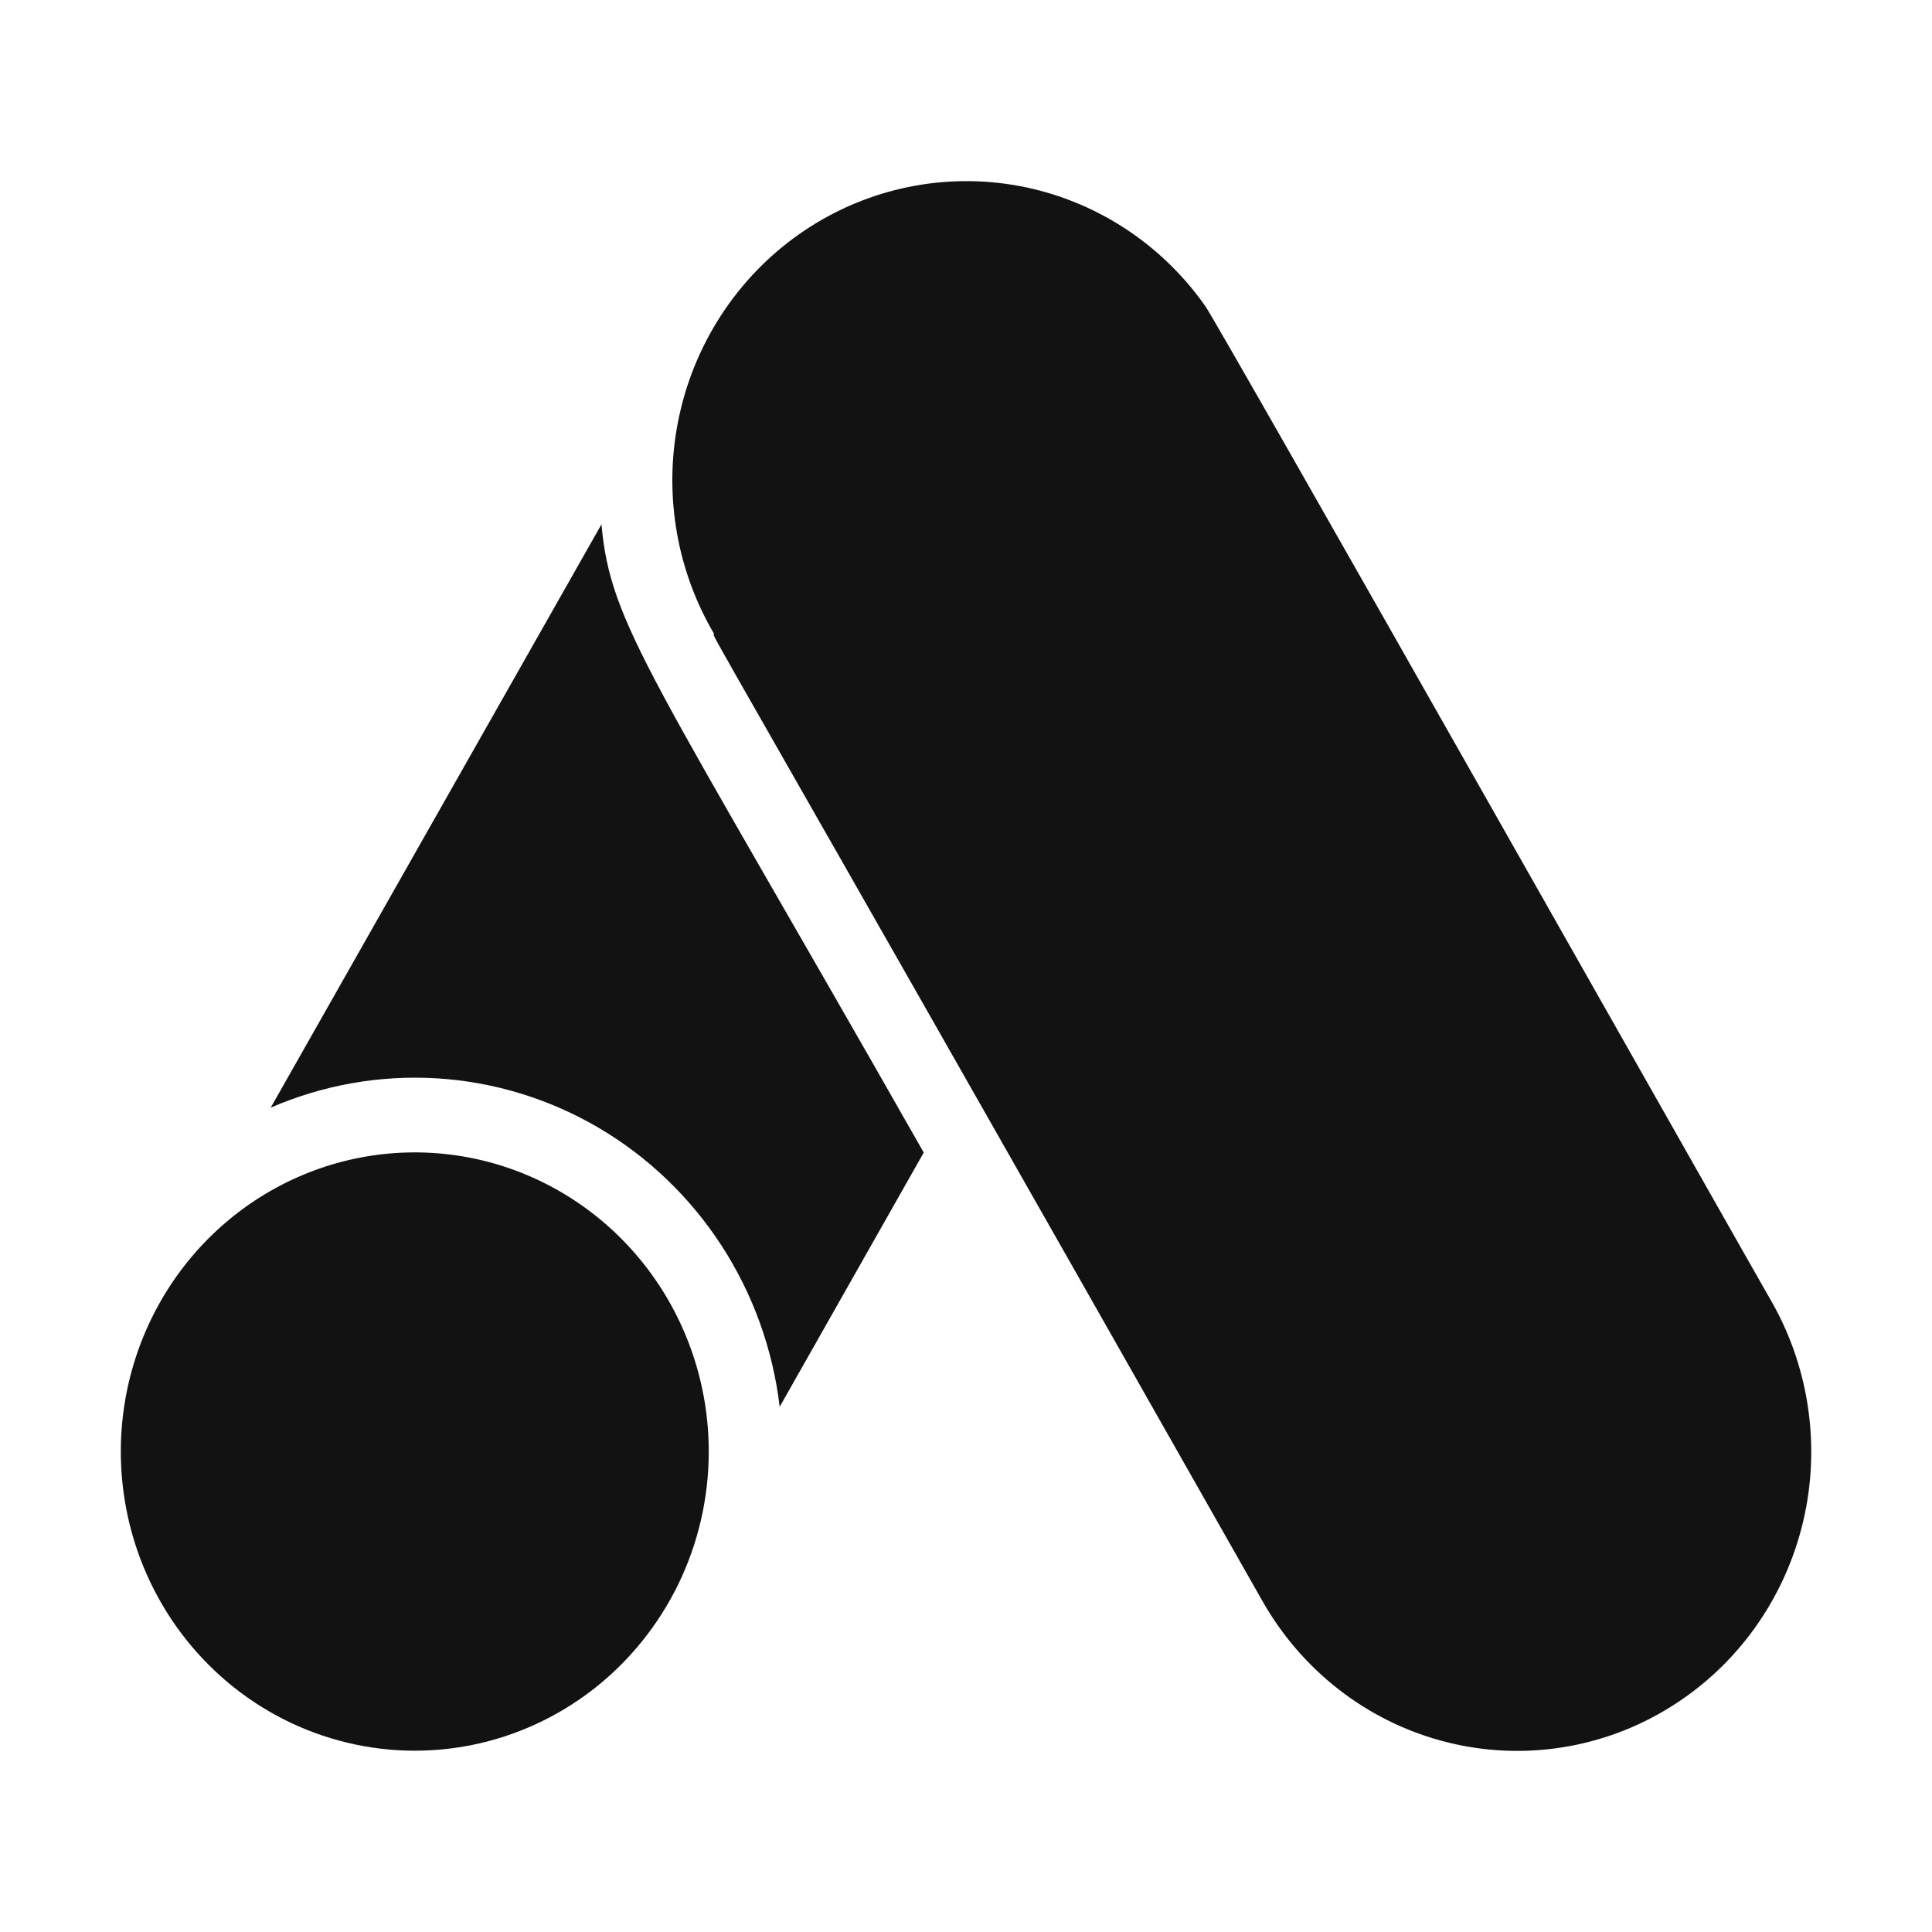 <svg width="32" height="32" viewBox="0 0 32 32" fill="none" xmlns="http://www.w3.org/2000/svg">
<path d="M2.652 21.567C2.279 22.225 2.06 22.962 2.011 23.72C1.963 24.478 2.086 25.238 2.372 25.94C2.658 26.642 3.099 27.267 3.66 27.768C4.222 28.269 4.889 28.632 5.61 28.828C6.331 29.025 7.087 29.05 7.82 28.902C8.552 28.754 9.241 28.436 9.834 27.974C10.426 27.511 10.906 26.916 11.237 26.235C11.567 25.554 11.739 24.804 11.739 24.044C11.74 22.953 11.386 21.892 10.734 21.027C10.081 20.161 9.166 19.539 8.13 19.256C7.095 18.974 5.996 19.047 5.006 19.465C4.015 19.883 3.188 20.622 2.652 21.567Z" fill="#121212"/>
<path d="M9.962 8.685L4.484 18.346C5.353 17.969 6.296 17.803 7.239 17.861C8.182 17.919 9.098 18.2 9.916 18.68C10.734 19.161 11.43 19.829 11.951 20.631C12.471 21.433 12.801 22.347 12.914 23.301L15.3 19.09C10.772 11.125 10.114 10.363 9.962 8.685Z" fill="#121212"/>
<path d="M29.348 21.567C29.037 21.034 20.139 5.297 19.962 5.068C19.23 4.028 18.131 3.317 16.895 3.083C15.659 2.85 14.382 3.112 13.331 3.814C12.28 4.517 11.537 5.606 11.258 6.853C10.978 8.1 11.184 9.409 11.831 10.505C11.77 10.505 11.526 9.973 20.912 26.522C21.232 27.085 21.657 27.579 22.165 27.976C22.672 28.372 23.251 28.663 23.869 28.831C24.486 29 25.131 29.043 25.765 28.958C26.399 28.873 27.011 28.662 27.564 28.336C28.118 28.011 28.604 27.578 28.993 27.062C29.383 26.545 29.668 25.956 29.834 25.328C30 24.699 30.042 24.043 29.958 23.398C29.875 22.753 29.668 22.131 29.348 21.567Z" fill="#121212"/>
</svg>
